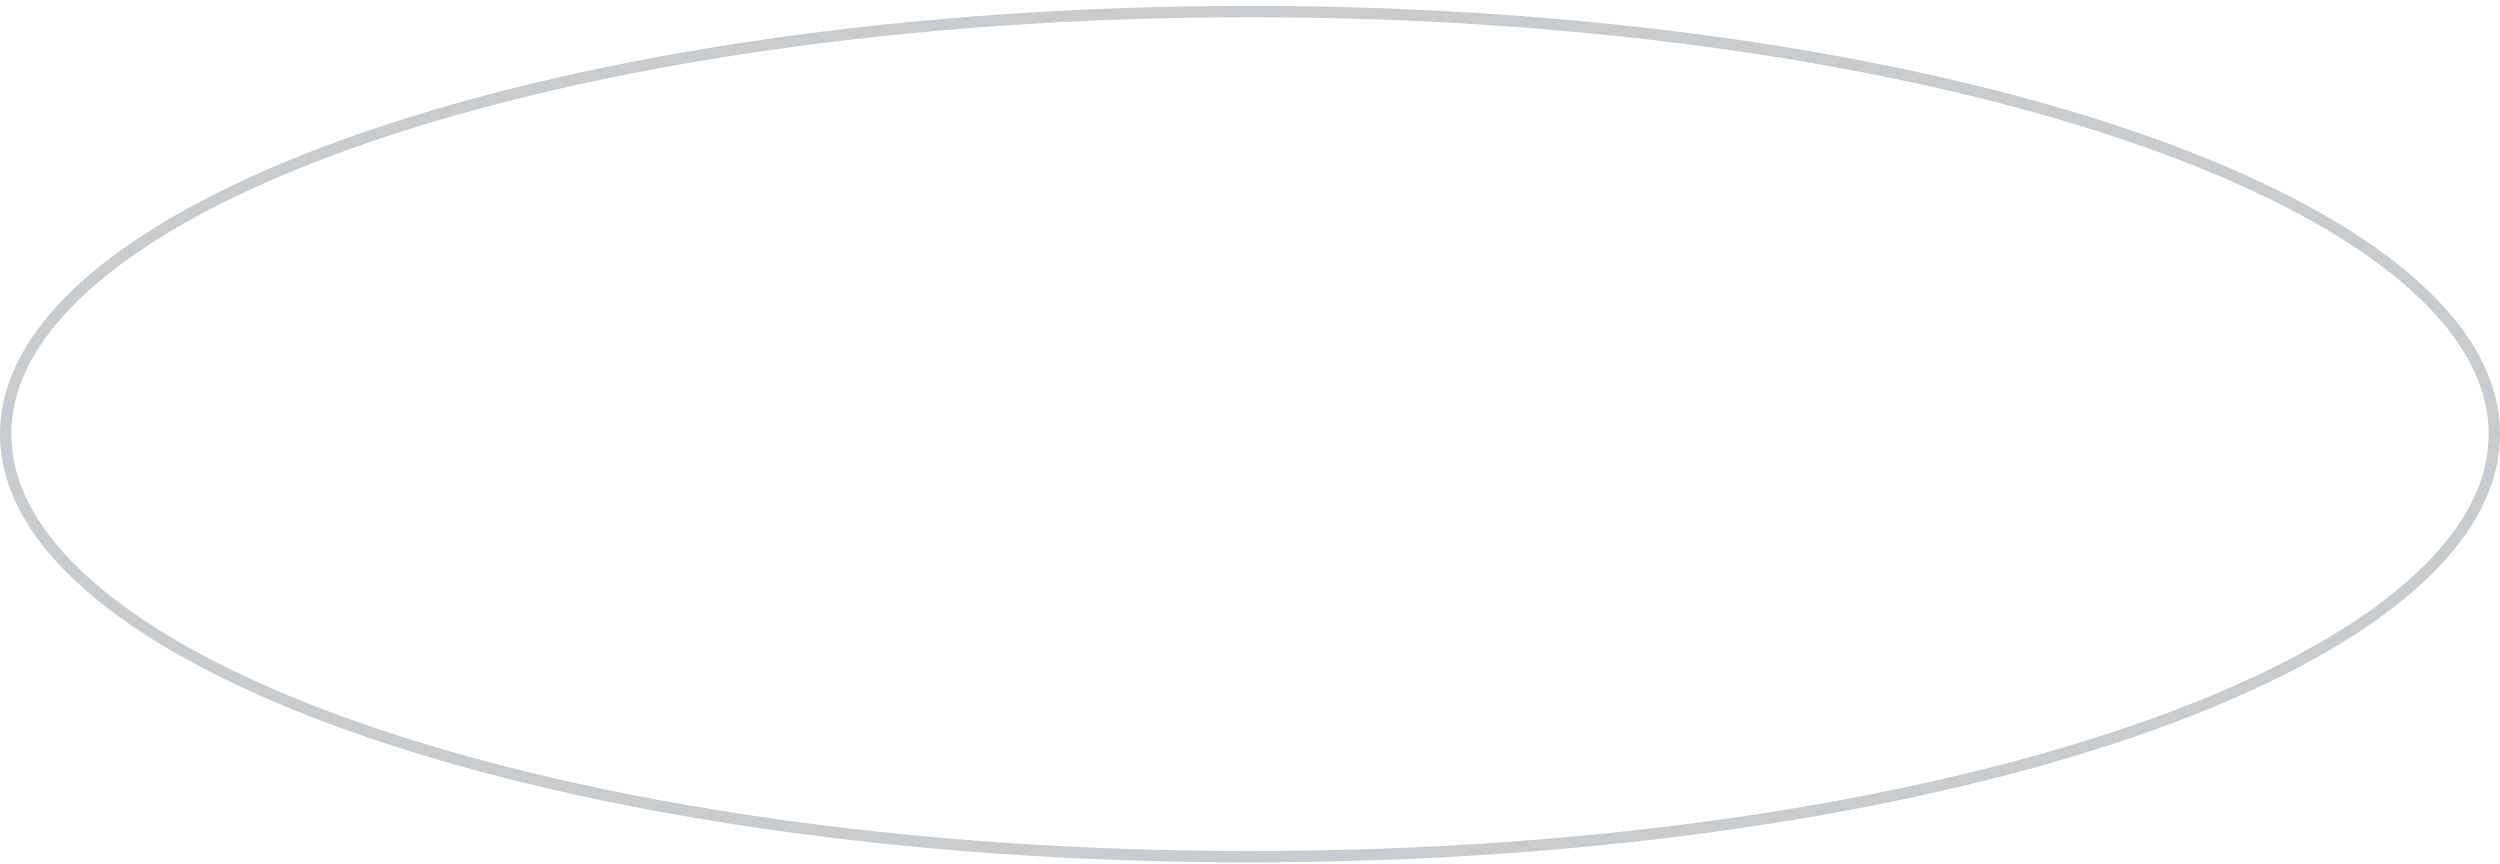 <?xml version="1.0" encoding="UTF-8"?> <svg xmlns="http://www.w3.org/2000/svg" width="220" height="76" viewBox="0 0 220 76" fill="none"> <path d="M219.5 38.204C219.5 43.194 216.549 48.023 211.041 52.484C205.537 56.942 197.543 60.979 187.62 64.378C167.778 71.176 140.336 75.389 110 75.389C79.664 75.389 52.222 71.176 32.38 64.378C22.457 60.979 14.463 56.942 8.959 52.484C3.451 48.023 0.5 43.194 0.5 38.204C0.5 33.214 3.451 28.385 8.959 23.924C14.463 19.466 22.457 15.429 32.38 12.029C52.222 5.232 79.664 1.019 110 1.019C140.336 1.019 167.778 5.232 187.62 12.029C197.543 15.429 205.537 19.466 211.041 23.924C216.549 28.385 219.5 33.214 219.5 38.204Z" stroke="#C9CCCF"></path> </svg> 